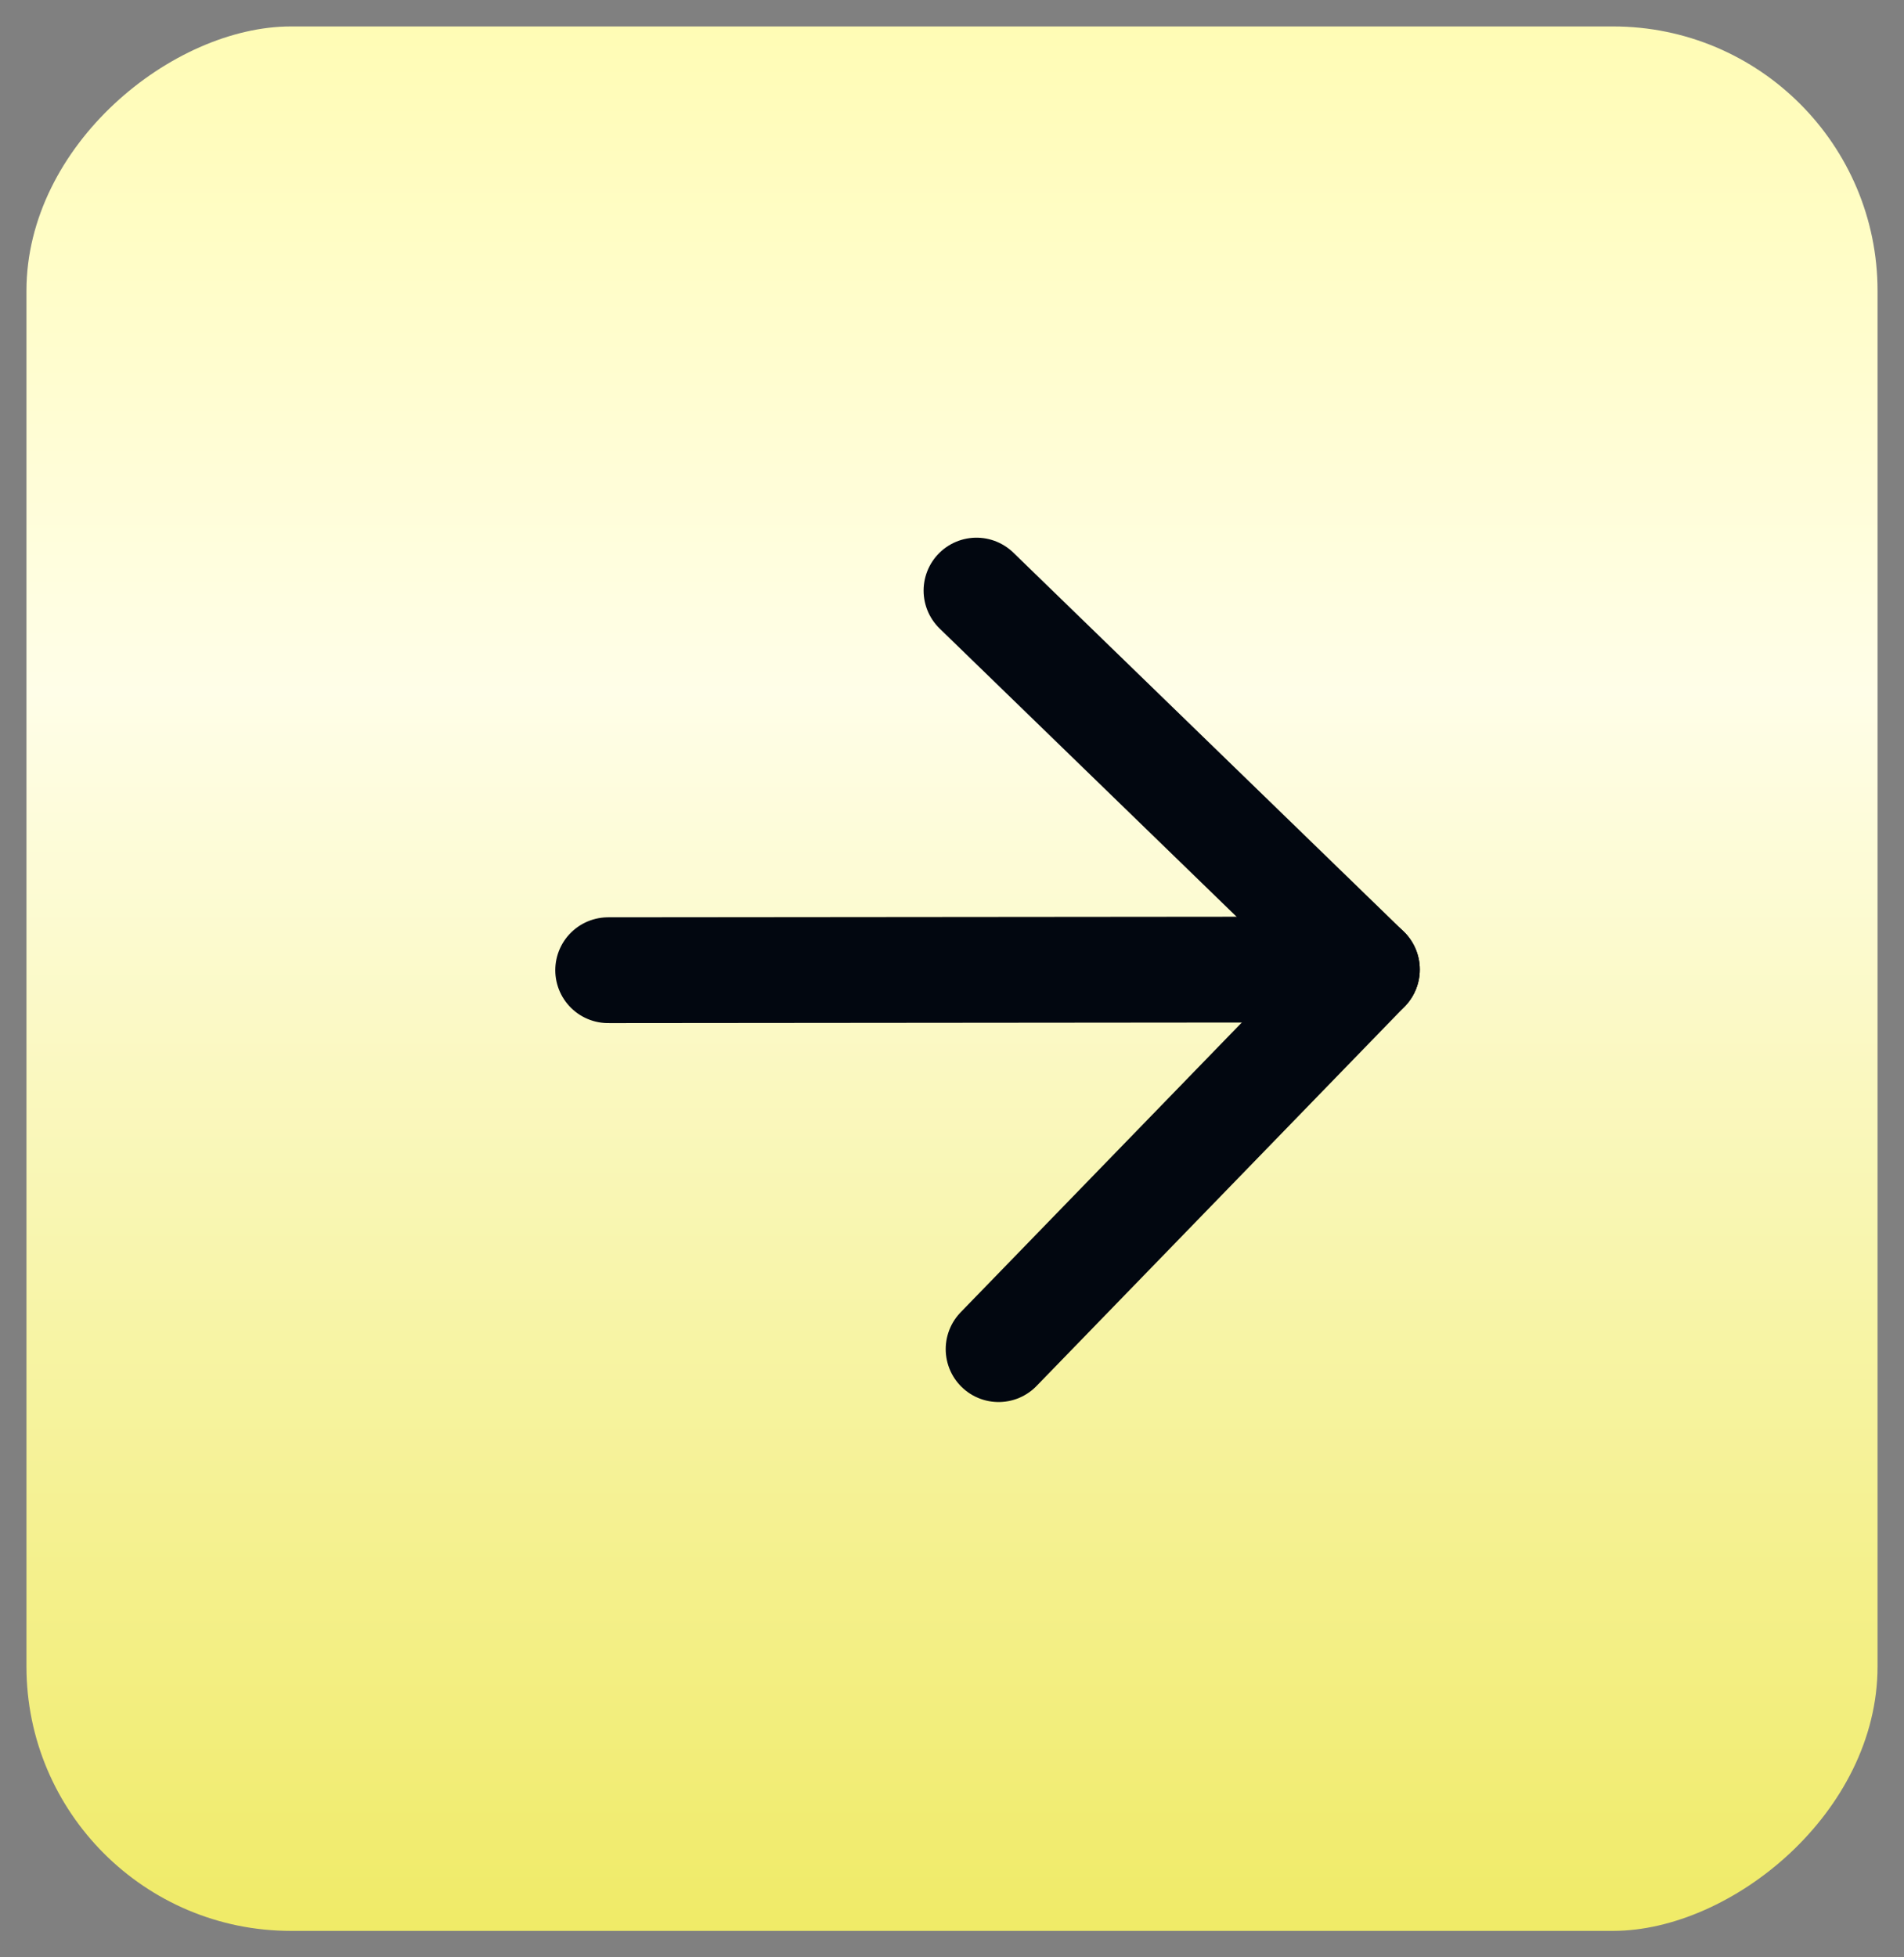 <svg xmlns="http://www.w3.org/2000/svg" width="36" height="37" viewBox="0 0 36 37" fill="none"><rect x="0" y="0" width="36" height="37" fill="#808080" stroke="none"/><rect x="0.5" y="36.5" width="36" height="35" rx="5" transform="rotate(-90 0.5 36.5)" fill="url(#paint0_linear_1243_3)"></rect><path d="M11.499 18.34L25.845 18.327" stroke="#020710" stroke-width="2" stroke-linecap="round" stroke-linejoin="round"></path><path d="M18.881 25.503L25.845 18.327L18.463 11.164" stroke="#020710" stroke-width="2" stroke-linecap="round" stroke-linejoin="round"></path><defs><linearGradient id="paint0_linear_1243_3" x1="-5.15" y1="54" x2="36.5" y2="54" gradientUnits="userSpaceOnUse"><stop stop-color="#ECE648"></stop><stop offset="0.698" stop-color="#FFFEE8"></stop><stop offset="1" stop-color="#FFFCB5"></stop></linearGradient></defs></svg>